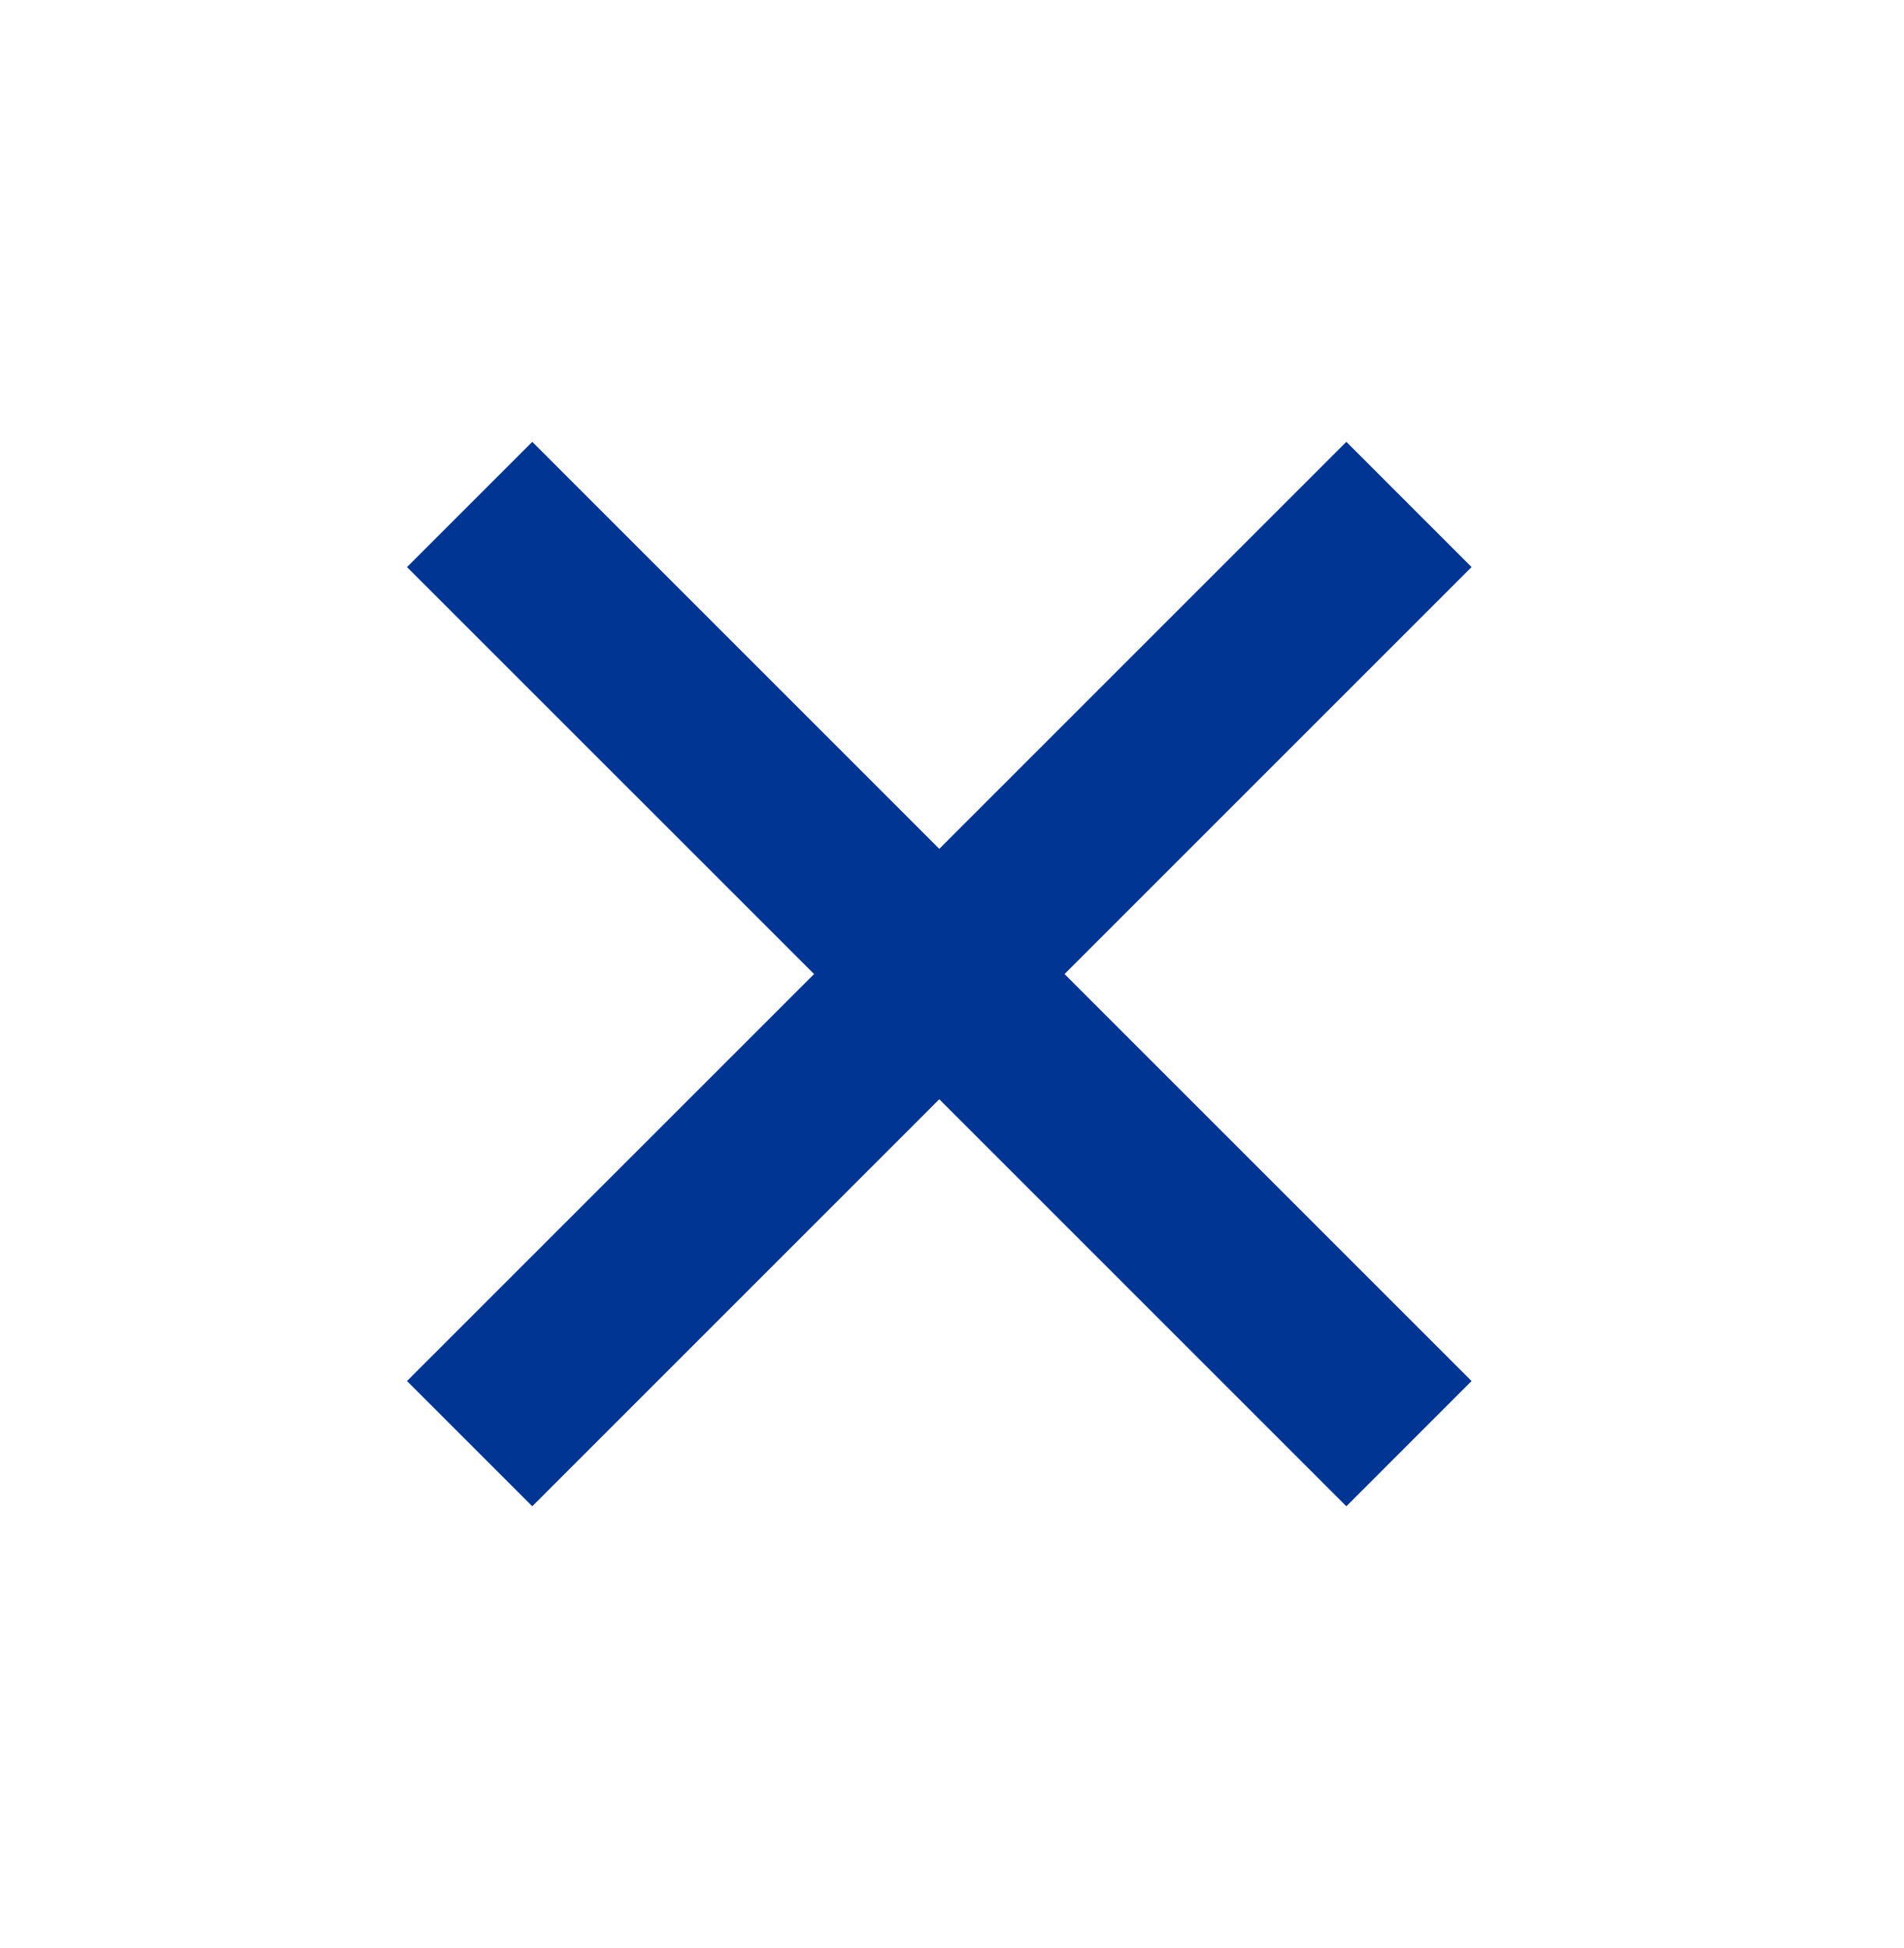 <svg width="43" height="44" viewBox="0 0 43 44" fill="none" xmlns="http://www.w3.org/2000/svg">
<path fill-rule="evenodd" clip-rule="evenodd" d="M21.213 19.172L12.021 9.979L9.192 12.808L18.385 22L9.192 31.192L12.021 34.021L21.213 24.828L30.406 34.021L33.234 31.192L24.042 22L33.234 12.808L30.406 9.979L21.213 19.172Z" fill="#003594"/>
</svg>
